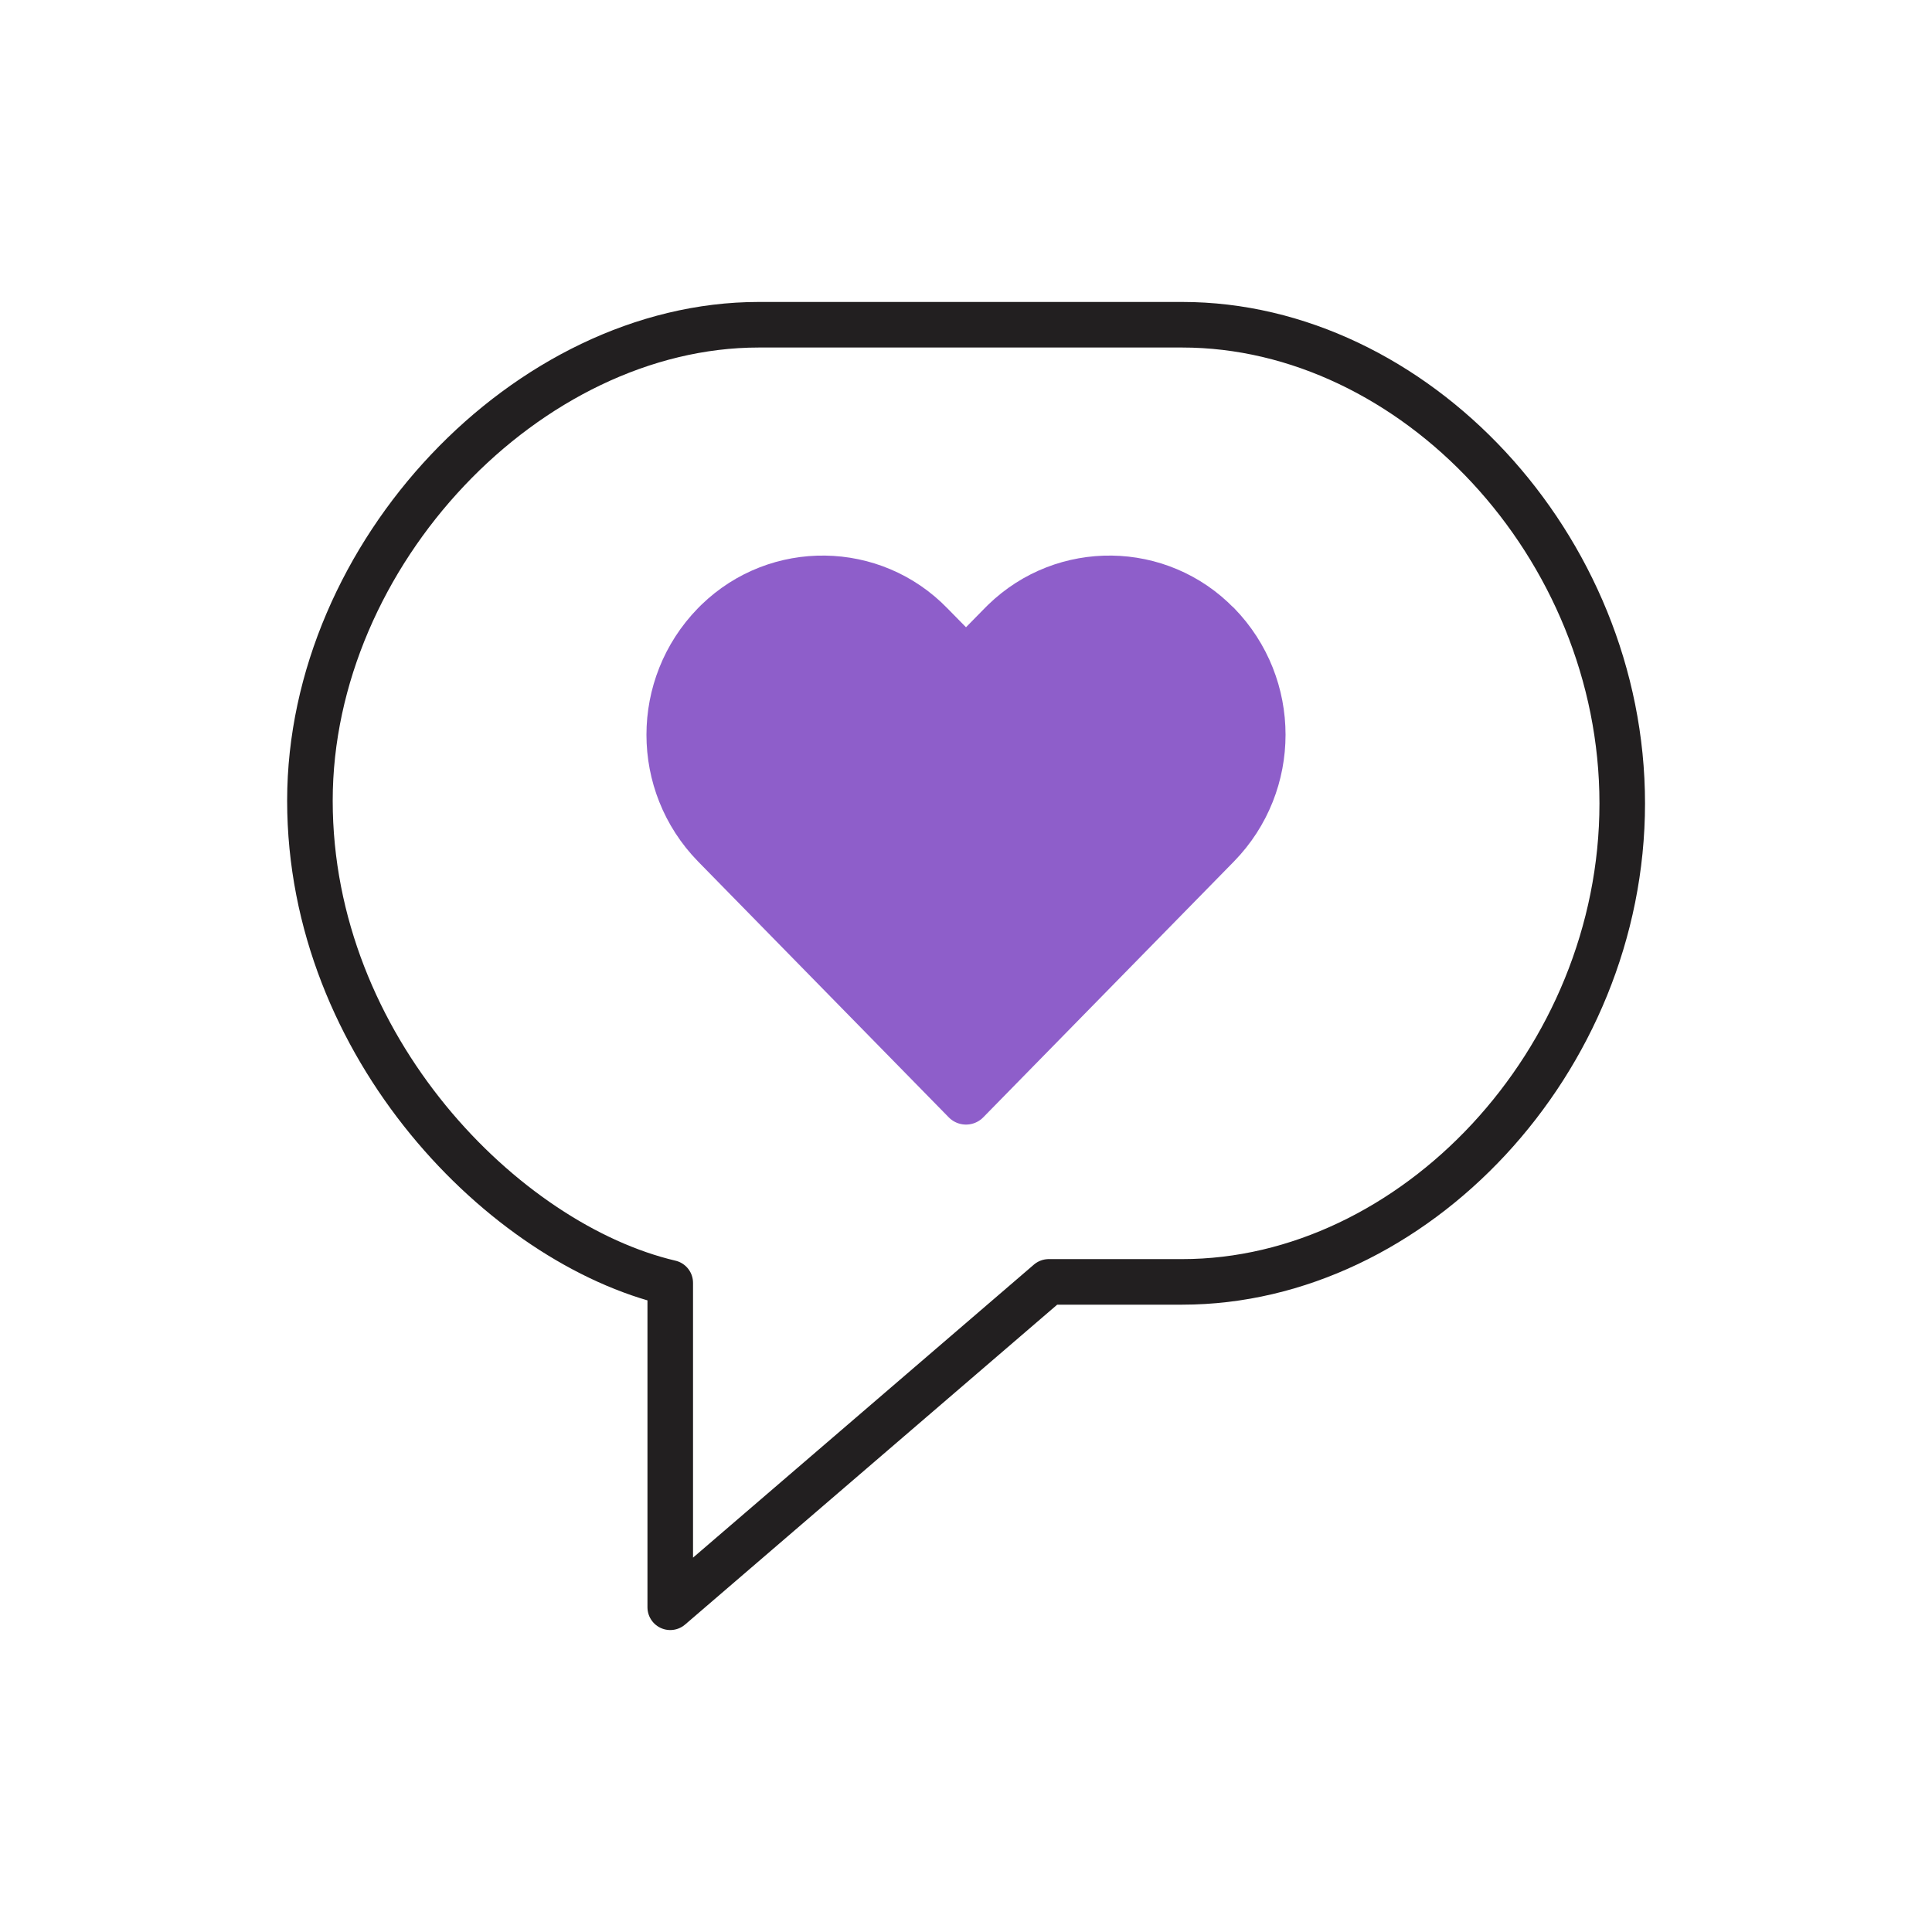 <?xml version="1.0" encoding="UTF-8"?>
<svg xmlns="http://www.w3.org/2000/svg" xmlns:xlink="http://www.w3.org/1999/xlink" id="uuid-1e2862ca-7860-4b4b-98c4-b5b545950336" data-name="Layer 1" viewBox="0 0 120 120">
  <defs>
    <style>
      .uuid-2fbd1964-2ff2-4f4b-b485-bb16cc0e068d, .uuid-8005a156-a3ae-4956-a962-7075971b75cc, .uuid-8d223e31-6106-453e-88df-b59c39456a94 {
        fill: none;
      }

      .uuid-4b3c646c-1517-47db-9b3c-0458dd61ad88 {
        fill: #8e5eca;
      }

      .uuid-bdd0d9f3-f782-494b-a79e-6440b527cbeb {
        clip-path: url(#uuid-85ac5a62-c37b-4cd5-a520-bf5e7a37a08e);
      }

      .uuid-8005a156-a3ae-4956-a962-7075971b75cc {
        stroke: #221f20;
        stroke-width: 2.83px;
      }

      .uuid-8005a156-a3ae-4956-a962-7075971b75cc, .uuid-8d223e31-6106-453e-88df-b59c39456a94 {
        stroke-linecap: round;
        stroke-linejoin: round;
      }

      .uuid-8d223e31-6106-453e-88df-b59c39456a94 {
        stroke: #8e5eca;
        stroke-width: 3px;
      }
    </style>
    <clipPath id="uuid-85ac5a62-c37b-4cd5-a520-bf5e7a37a08e">
      <rect class="uuid-2fbd1964-2ff2-4f4b-b485-bb16cc0e068d" x="17.83" y="18.76" width="84.33" height="82.49"></rect>
    </clipPath>
  </defs>
  <g id="uuid-add28edf-5586-4df2-a6e2-e1e115a3d9d5" data-name="Group 342">
    <g class="uuid-bdd0d9f3-f782-494b-a79e-6440b527cbeb">
      <g id="uuid-1f3a61f5-4785-442b-884e-e23cd98d5f8d" data-name="Group 341">
        <path id="uuid-ca73493a-29db-4f0f-8647-4907bacc2383" data-name="Path 252" class="uuid-8005a156-a3ae-4956-a962-7075971b75cc" d="M41.63,79.68c-10.28-2.41-22.38-14.62-22.38-29.95s13.52-29.56,27.88-29.56h26.3c14.35,0,27.33,13.71,27.33,29.73s-12.98,29.72-27.33,29.72h-8.29l-23.51,20.21v-20.15Z"></path>
        <path id="uuid-4b40e2f1-004b-4f11-8a7a-7673ebbb90ed" data-name="Path 253" class="uuid-4b3c646c-1517-47db-9b3c-0458dd61ad88" d="M75.58,38.83c-3.58-3.69-9.47-3.77-13.16-.19-.06.06-.13.13-.19.19l-2.23,2.27-2.23-2.27c-3.58-3.69-9.47-3.77-13.16-.19-.06.06-.13.13-.19.19-3.69,3.79-3.69,9.83,0,13.62l15.58,15.9,15.58-15.9c3.69-3.79,3.69-9.83,0-13.63"></path>
        <path id="uuid-8e169e4c-58b7-4265-83b0-51c1bca8f681" data-name="Path 254" class="uuid-8d223e31-6106-453e-88df-b59c39456a94" d="M75.58,38.83c-3.58-3.69-9.47-3.77-13.16-.19-.06.06-.13.13-.19.19l-2.23,2.27-2.23-2.27c-3.58-3.69-9.47-3.77-13.16-.19-.06.06-.13.13-.19.19-3.69,3.79-3.69,9.83,0,13.62l15.58,15.9,15.58-15.9c3.69-3.79,3.69-9.84,0-13.63Z"></path>
      </g>
    </g>
  </g>
</svg>
